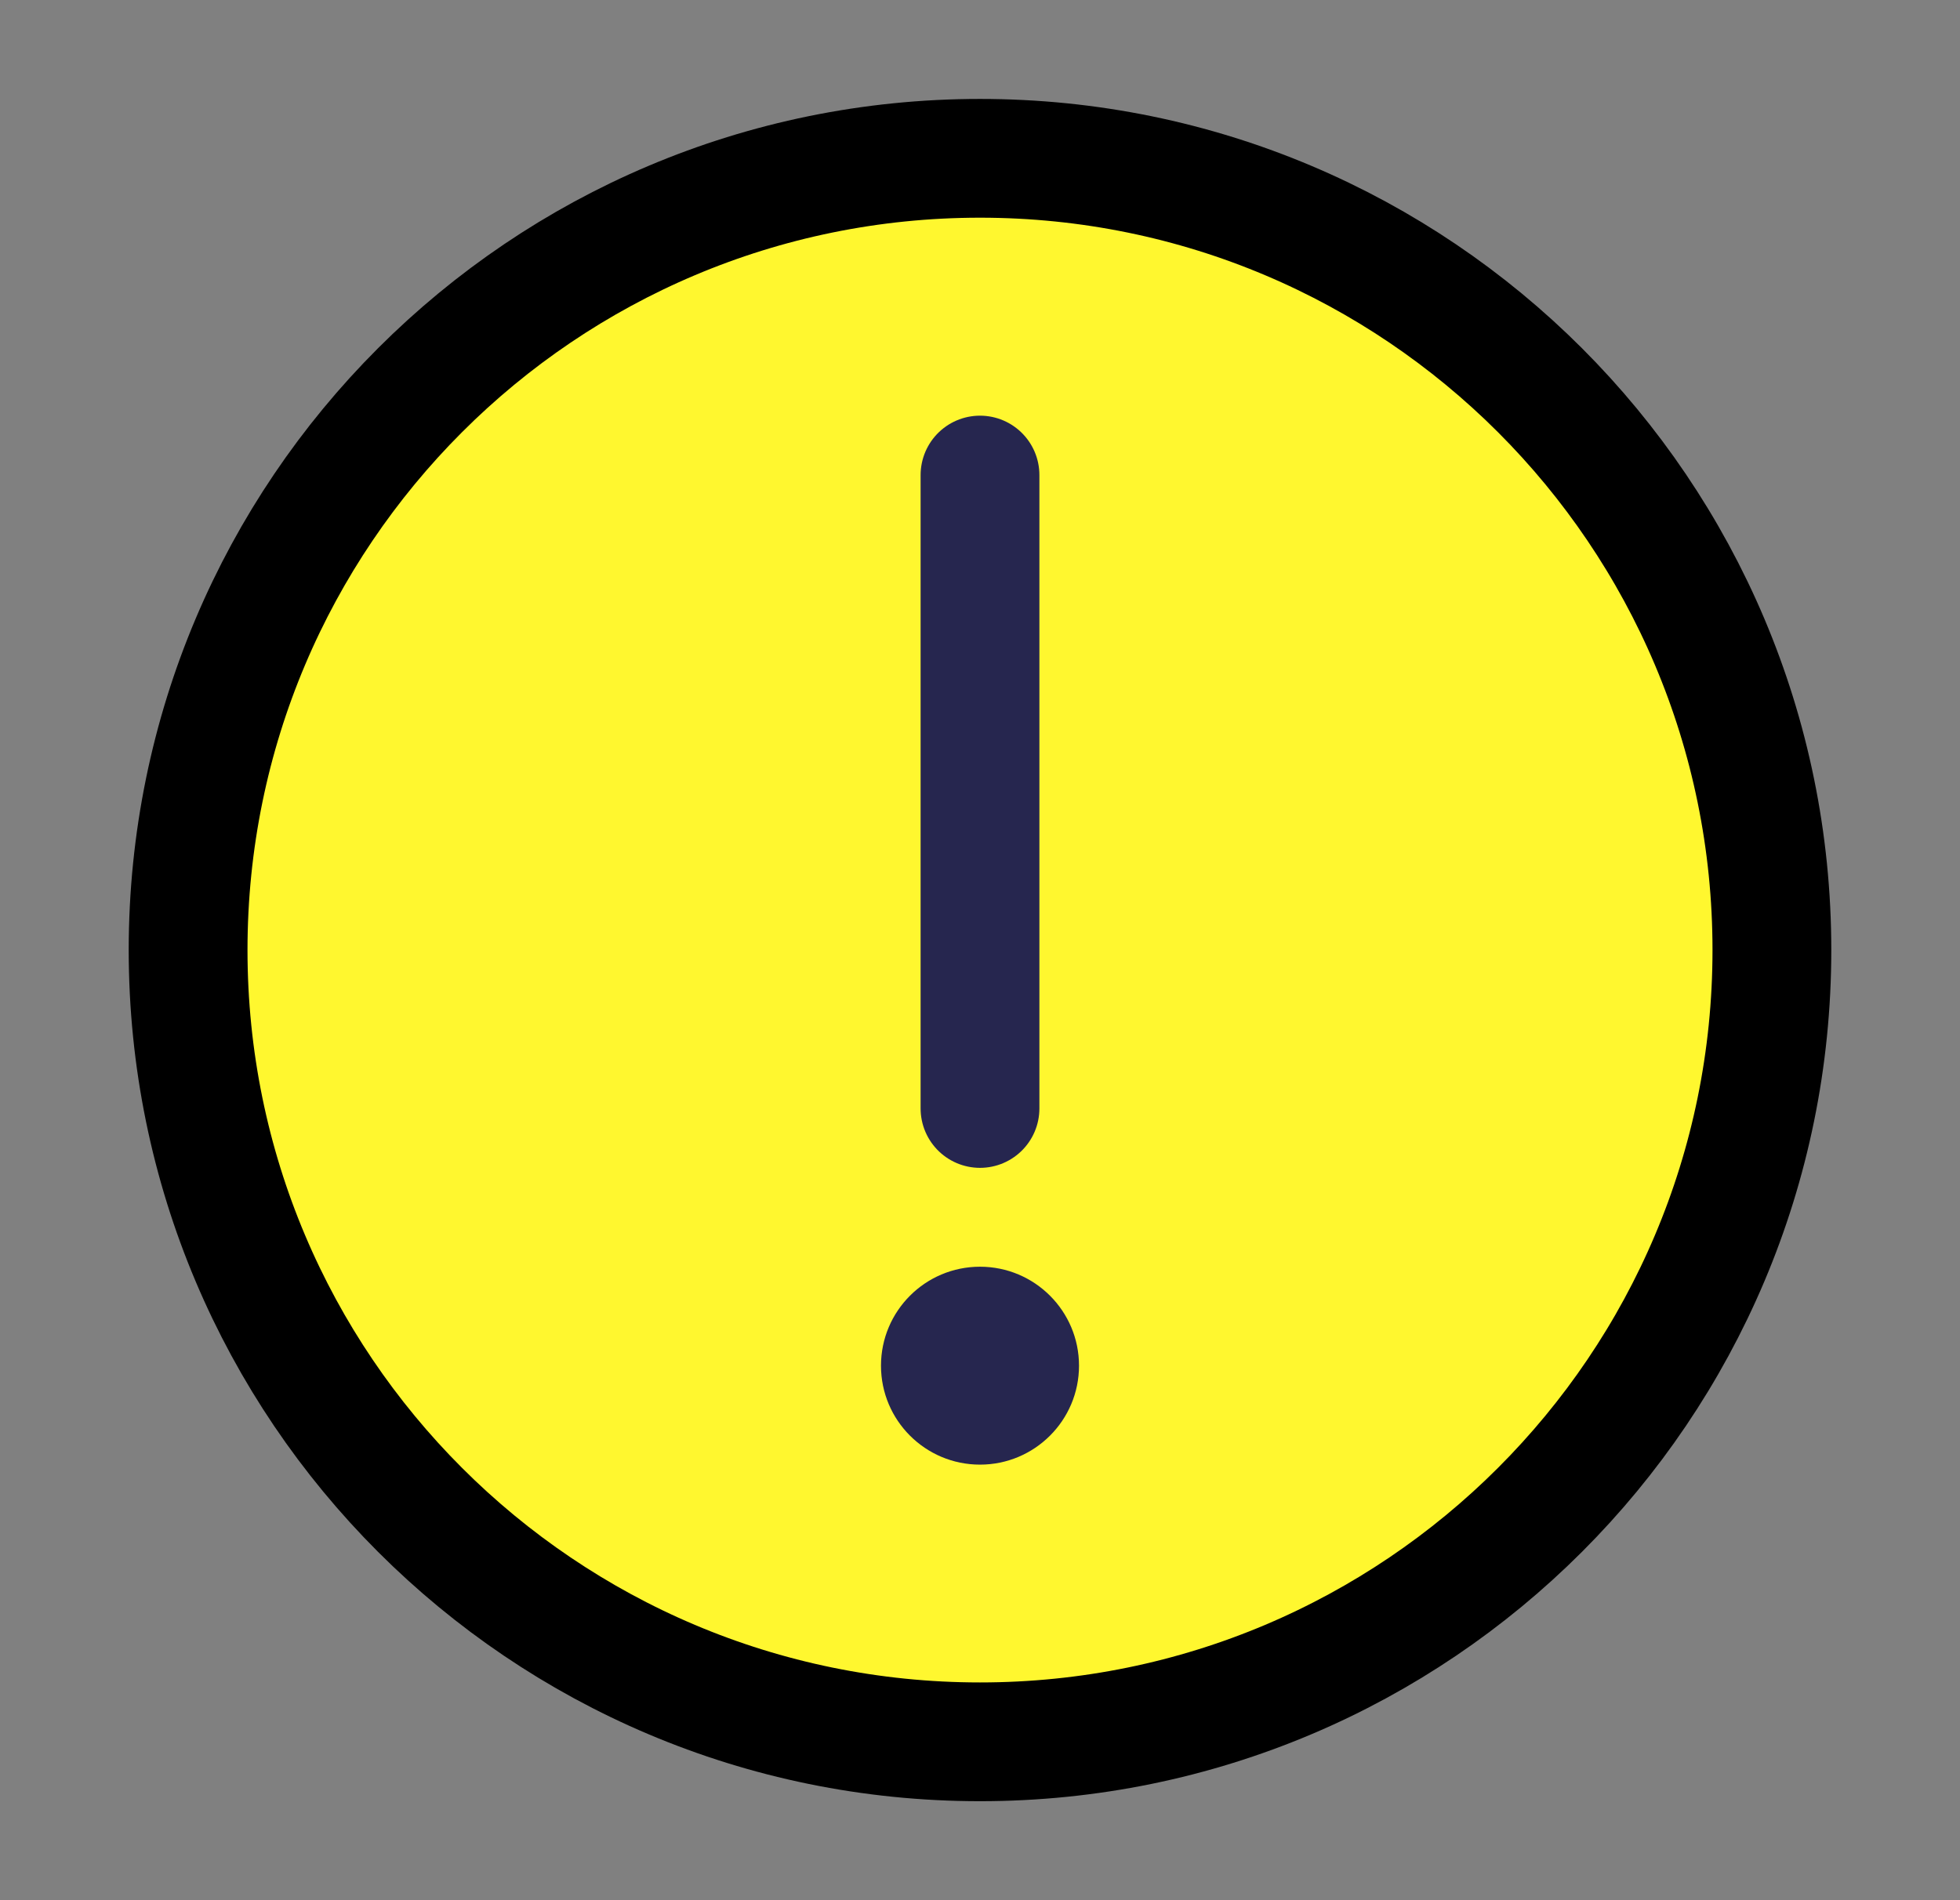 <svg width="33" height="32" viewBox="0 0 33 32" fill="none" xmlns="http://www.w3.org/2000/svg">
<rect x="0" y="0" width="33" height="32" fill="#808080" stroke="none"/>
<g id="icon-park:attention">
<g id="Group">
<path id="Vector" d="M16.5 29.333C20.182 29.333 23.515 27.84 25.928 25.427C28.341 23.015 29.833 19.681 29.833 15.999C29.833 12.318 28.341 8.984 25.928 6.571C23.515 4.158 20.182 2.666 16.5 2.666C12.818 2.666 9.485 4.158 7.072 6.571C4.659 8.984 3.167 12.318 3.167 15.999C3.167 19.681 4.659 23.015 7.072 25.427C9.485 27.84 12.818 29.333 16.5 29.333Z" fill="#FFF72F" stroke="black" stroke-width="2" stroke-linejoin="round"/>
<path id="Vector_2" fill-rule="evenodd" clip-rule="evenodd" d="M16.5 24.665C17.42 24.665 18.167 23.919 18.167 22.999C18.167 22.078 17.42 21.332 16.5 21.332C15.579 21.332 14.833 22.078 14.833 22.999C14.833 23.919 15.579 24.665 16.5 24.665Z" fill="#26264F"/>
<g id="Vector_3">
<path d="M16.5 8V18.667V8Z" fill="#26264F"/>
<path d="M16.5 8V18.667" stroke="#26264F" stroke-width="2" stroke-linecap="round" stroke-linejoin="round"/>
</g>
</g>
</g>
</svg>
